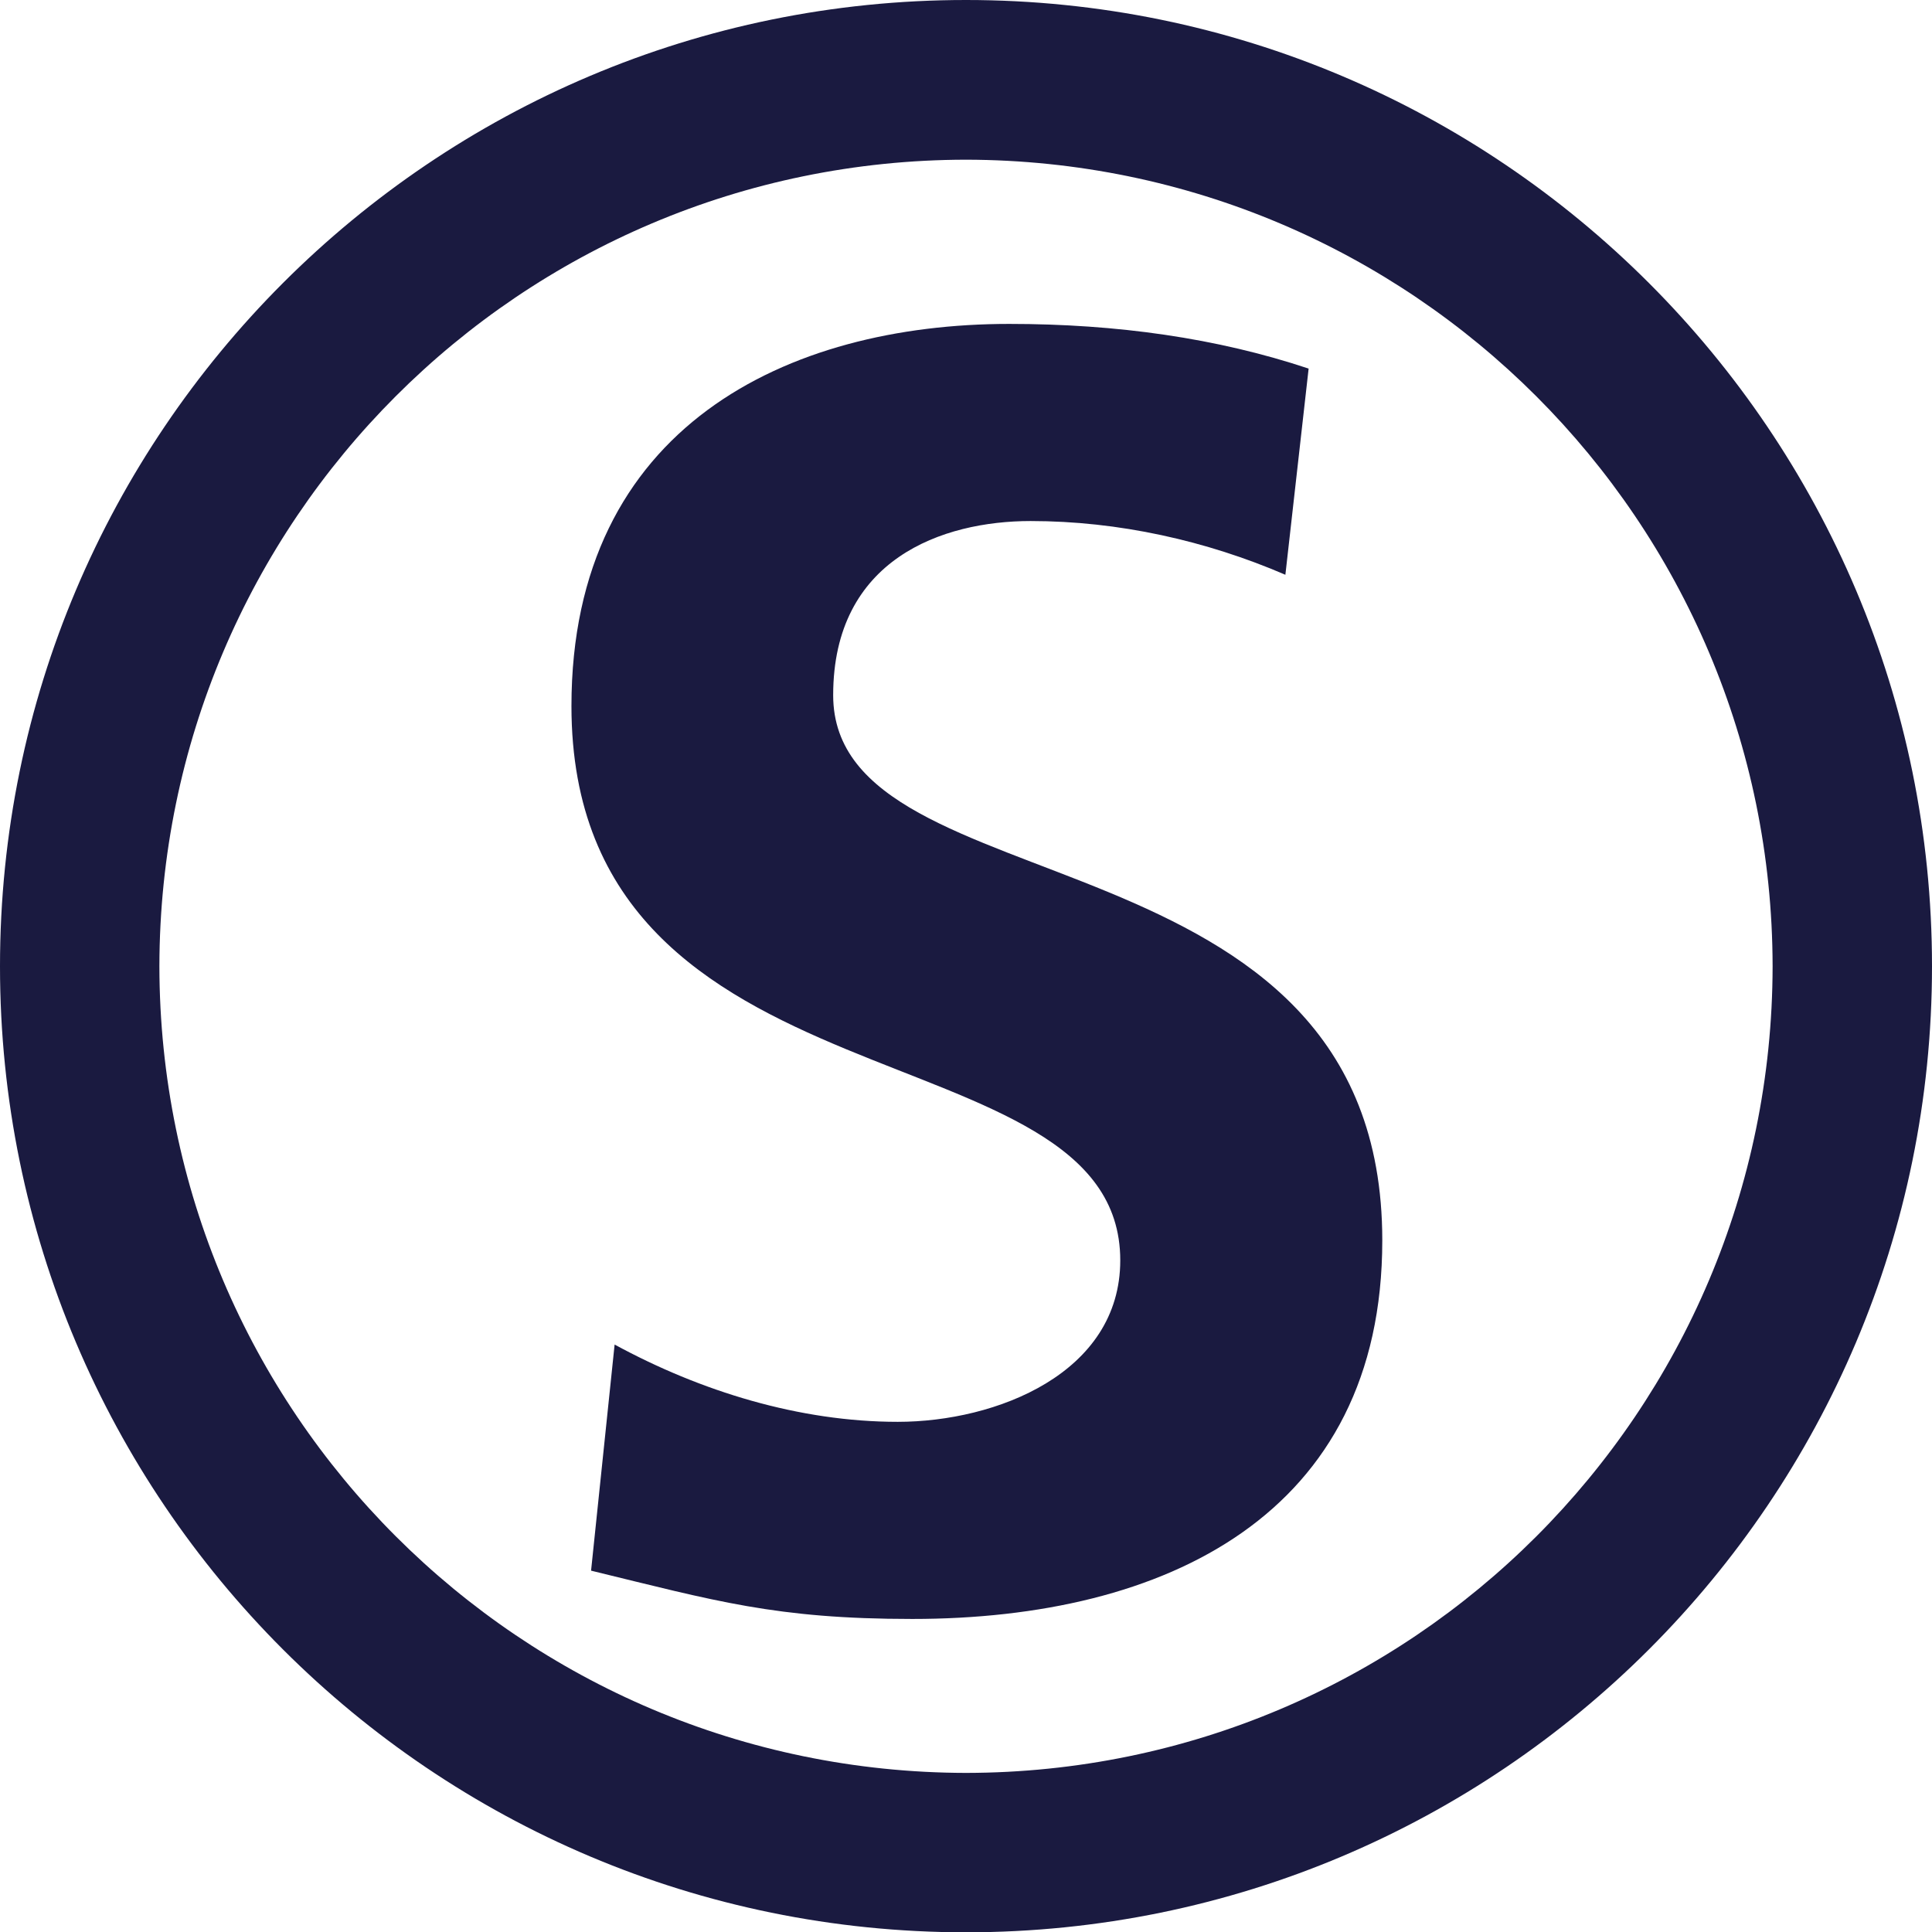 <svg xmlns="http://www.w3.org/2000/svg" version="1.1" xmlns:xlink="http://www.w3.org/1999/xlink" xmlns:svgjs="http://svgjs.dev/svgjs" width="64" height="64.01"><svg id="SvgjsSvg1001" data-name="Layer 1" xmlns="http://www.w3.org/2000/svg" viewBox="0 0 64 64.01">
  <defs>
    <style>
      .cls-1 {
        fill: #1a1a40;
      }
      @media (prefers-color-scheme: dark) {
        .cls-1 {
          fill: #d8ff58;
        }
    }
    </style>
  </defs>
  <path class="cls-1" d="M42.58,19.04c-2.62-1.13-5.53-1.78-8.44-1.78s-6.54,1.25-6.54,5.77c0,7.19,18.19,4.16,18.19,18.06,0,9.09-7.19,12.54-15.57,12.54-4.52,0-6.53-.6-10.64-1.6l.78-7.49c2.85,1.55,6.12,2.56,9.38,2.56s7.37-1.61,7.37-5.35c0-7.9-18.18-4.64-18.18-18.36,0-9.27,7.18-12.66,14.5-12.66,3.57,0,6.89.47,9.92,1.48l-.77,6.83Z"></path>
  <path class="cls-1" d="M32,58.73c-14.76-.03-26.7-11.96-26.72-26.72.02-14.76,11.96-26.7,26.72-26.72,14.77.03,26.7,11.96,26.72,26.72-.02,14.77-11.96,26.7-26.72,26.72M32,0C14.33,0,0,14.33,0,32.01s14.33,32,32,32,32-14.33,32-32S49.67,0,32,0"></path>
</svg><style>@media (prefers-color-scheme: light) { :root { filter: none; } }
@media (prefers-color-scheme: dark) { :root { filter: none; } }
</style></svg>
